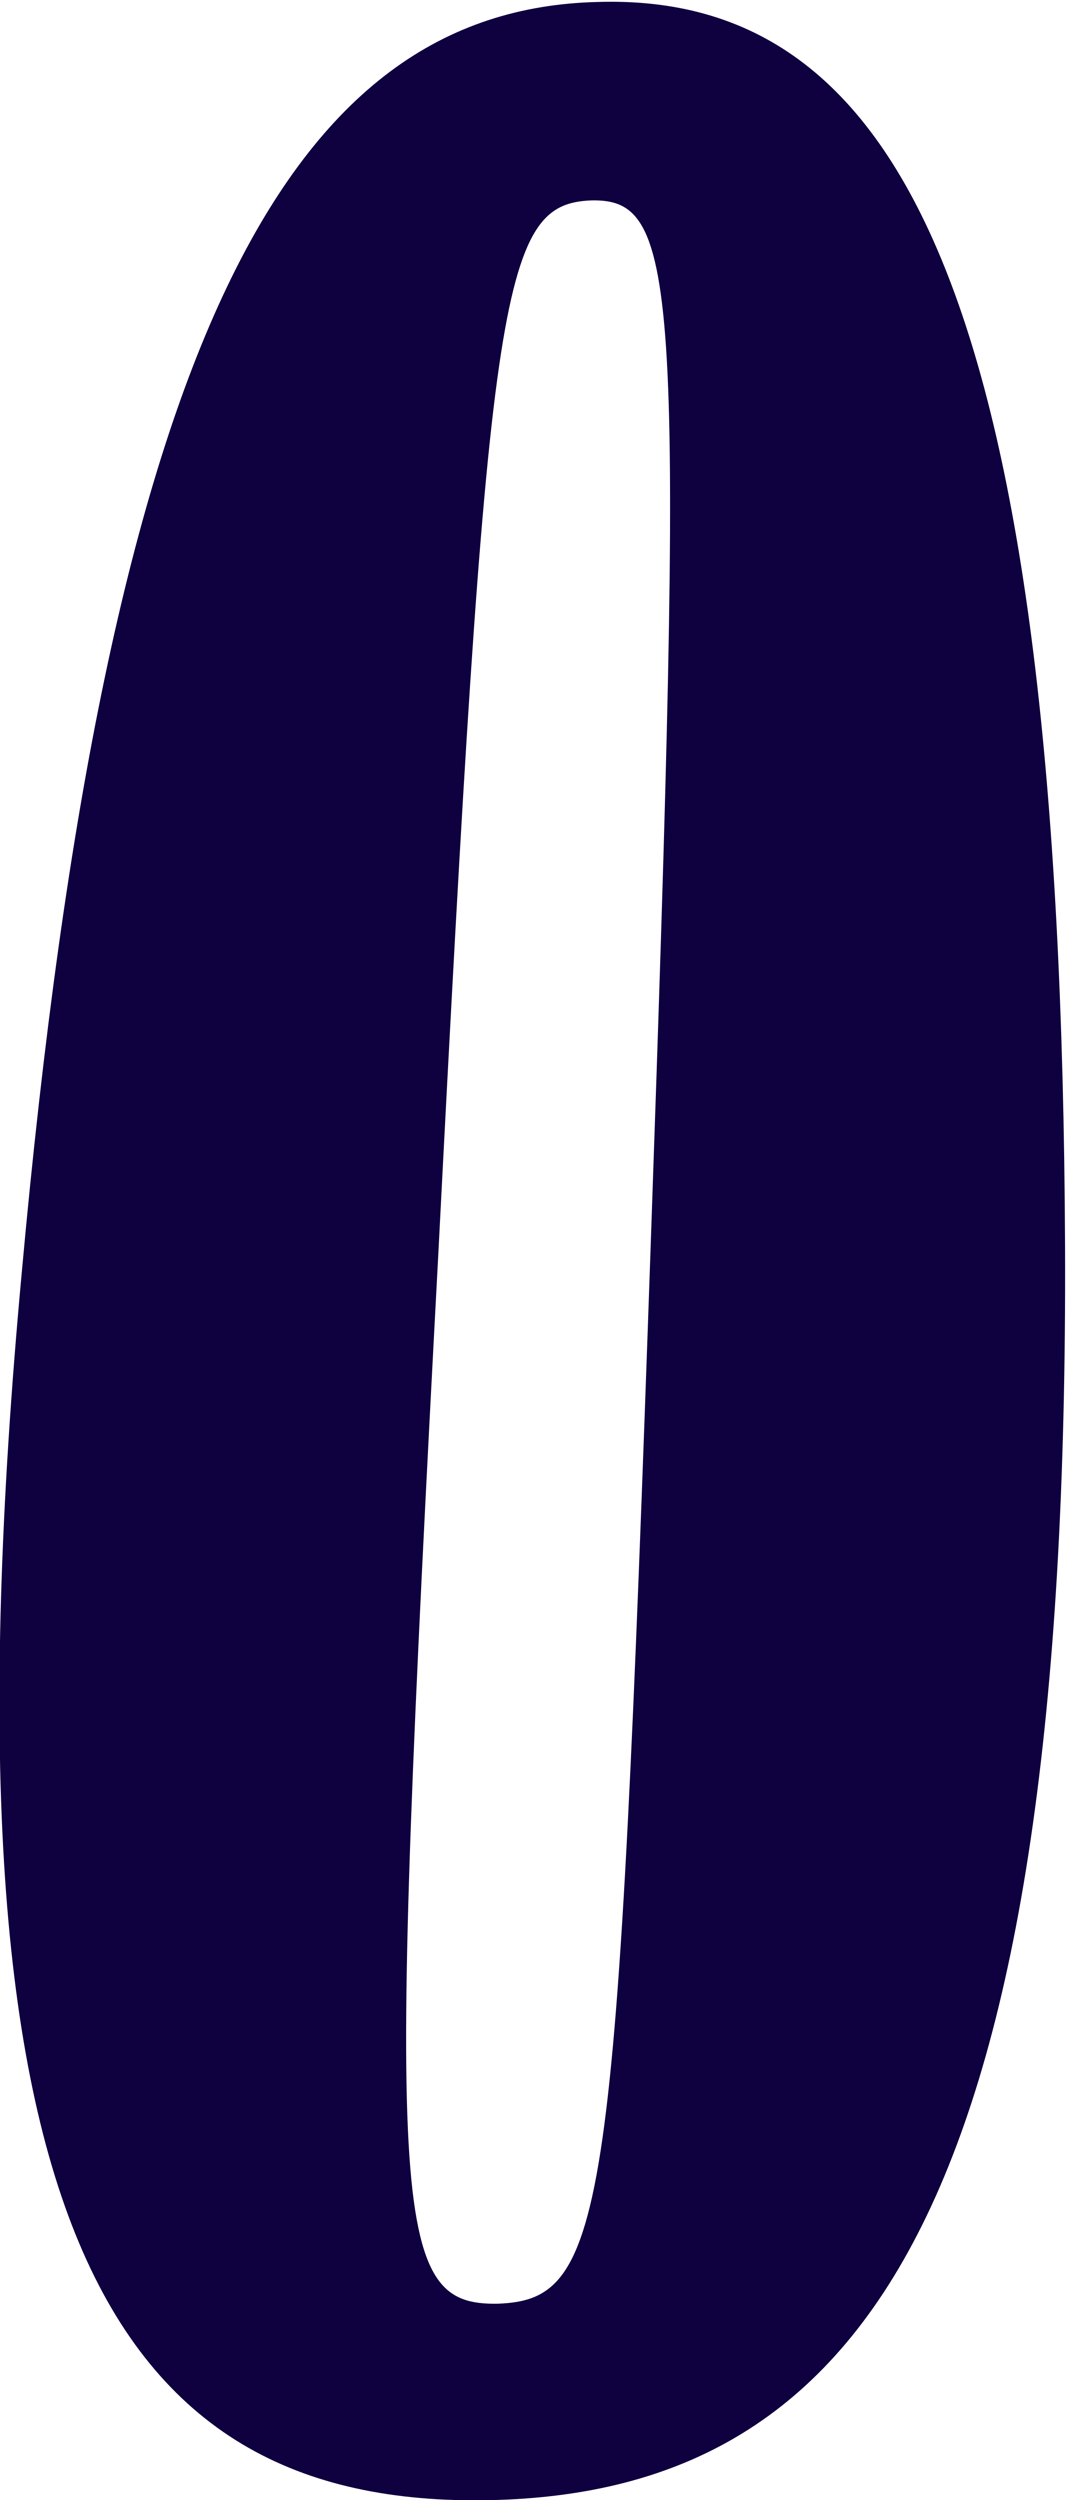 <svg width="54" height="126" fill="none" xmlns="http://www.w3.org/2000/svg"><path d="M1.1 64.1C5.4 16.7 14.7.5 30.1.1c15.5-.5 23.4 15.3 23.6 62.7.2 47.6-9.7 62.8-29 63.2-19.4.4-28-14.4-23.6-61.9ZM32.8 63c1.7-48.8 1.5-53-3-52.9-4.6.2-5.2 4.4-7.7 53.1-2.6 48.8-2.4 53 3 52.9 5.5-.2 6-4.3 7.7-53.1Z" fill="#0F003F"/></svg>